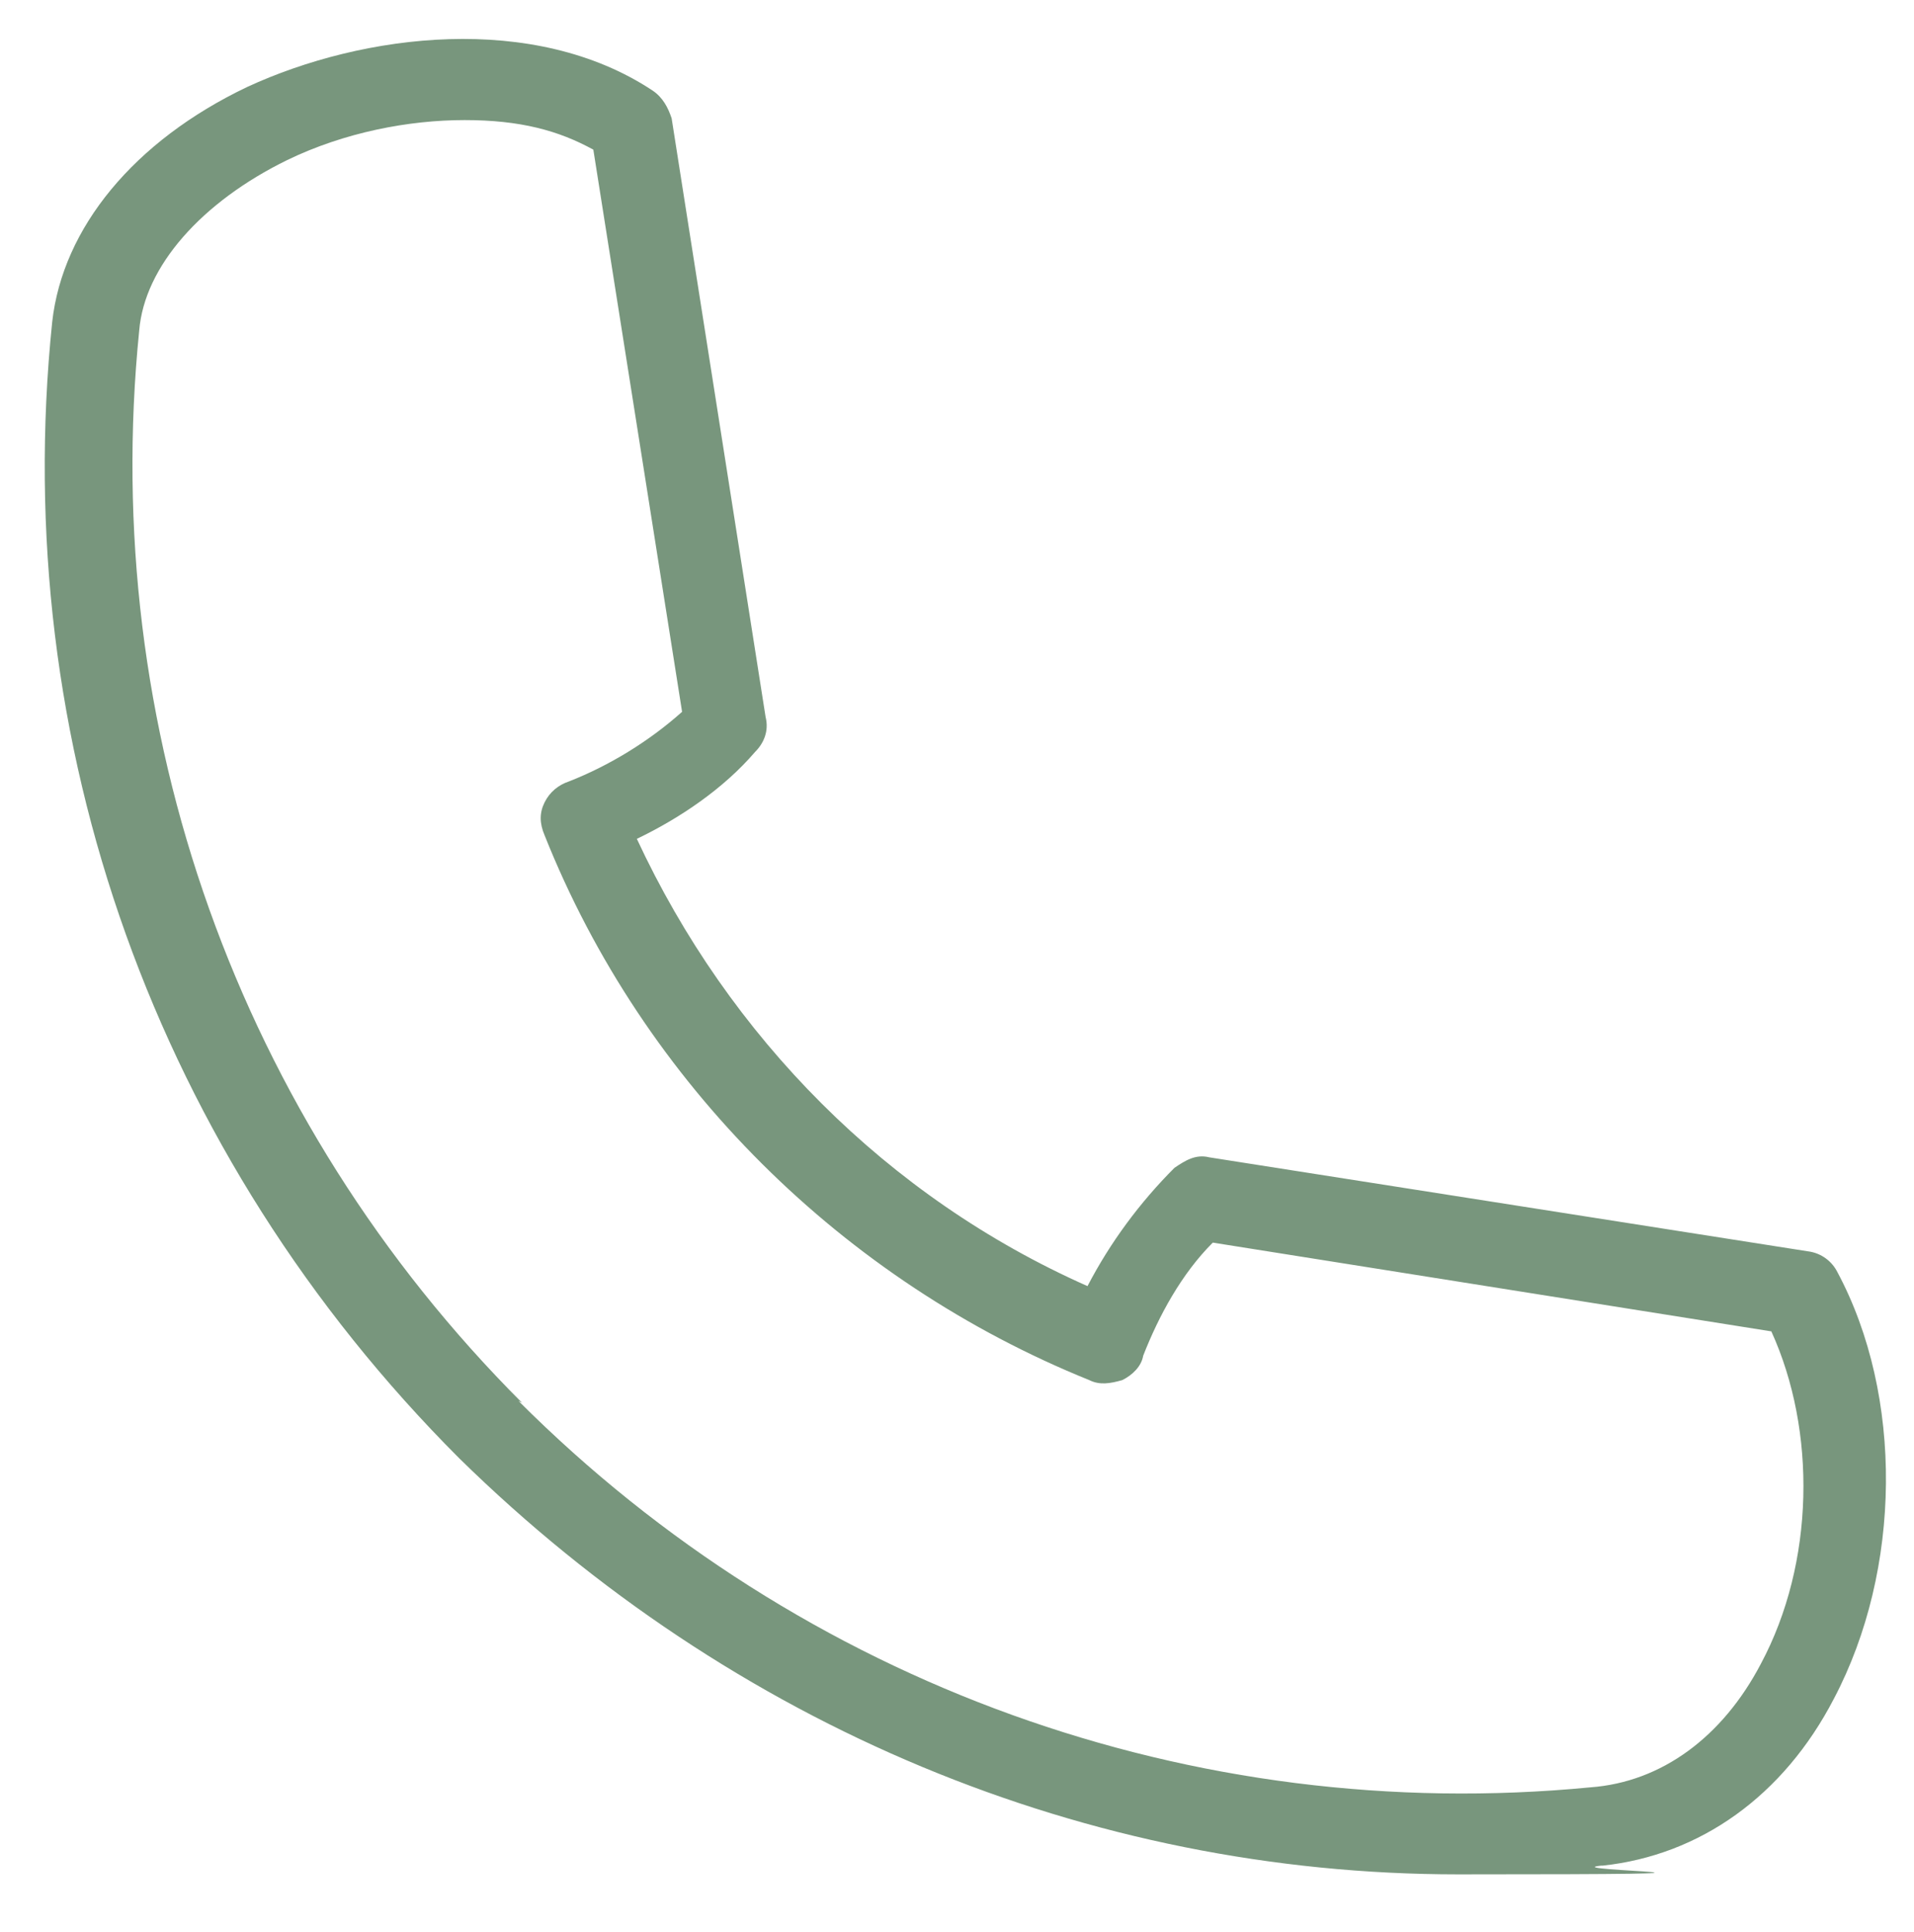 <?xml version="1.0" encoding="UTF-8"?> <svg xmlns="http://www.w3.org/2000/svg" id="Layer_1" data-name="Layer 1" version="1.1" viewBox="0 0 110 111"><defs><style> .cls-1 { fill: #78967d; stroke-width: 0px; } </style></defs><path class="cls-1" d="M92.1,107.2c5.6-.6,10.4-4,13.3-9.6,3.9-7.4,4-17.4.2-24.5-.3-.6-.9-1.1-1.7-1.2l-34.4-5.4c-.8-.2-1.4.2-2,.6-2,2-3.7,4.3-5,6.8-11.5-5.1-20.6-14.3-25.9-25.7,2.5-1.2,5-2.9,6.8-5,.5-.5.8-1.2.6-2l-5.4-34.4c-.2-.6-.5-1.2-1.1-1.6-6.8-4.5-16.6-3.3-23.3-.2C7.7,8.1,3.6,13.1,3,18.5c-2.5,24.2,6,47.9,23.4,65.3,15.7,15.4,36.1,23.9,57.4,23.9s5.4-.2,8.2-.5h0ZM30,80.6C13.7,64.3,5.7,41.8,8,19c.3-3.7,3.6-7.4,8.5-9.8,3.3-1.6,7-2.3,10.2-2.3s5.4.6,7.4,1.7l5.1,32.3c-1.9,1.7-4.2,3.1-6.5,4-.6.2-1.1.6-1.4,1.2-.3.6-.3,1.2,0,1.9,5.7,14.3,17.2,25.6,31.3,31.3.6.3,1.2.2,1.9,0,.6-.3,1.1-.8,1.2-1.4.9-2.3,2.2-4.7,4-6.5l32.1,5.1c2.6,5.7,2.5,13.3-.6,19.1-2.2,4.2-5.7,6.8-9.8,7.1-22.8,2.2-45.3-5.9-61.6-22.2h0Z"></path></svg> 